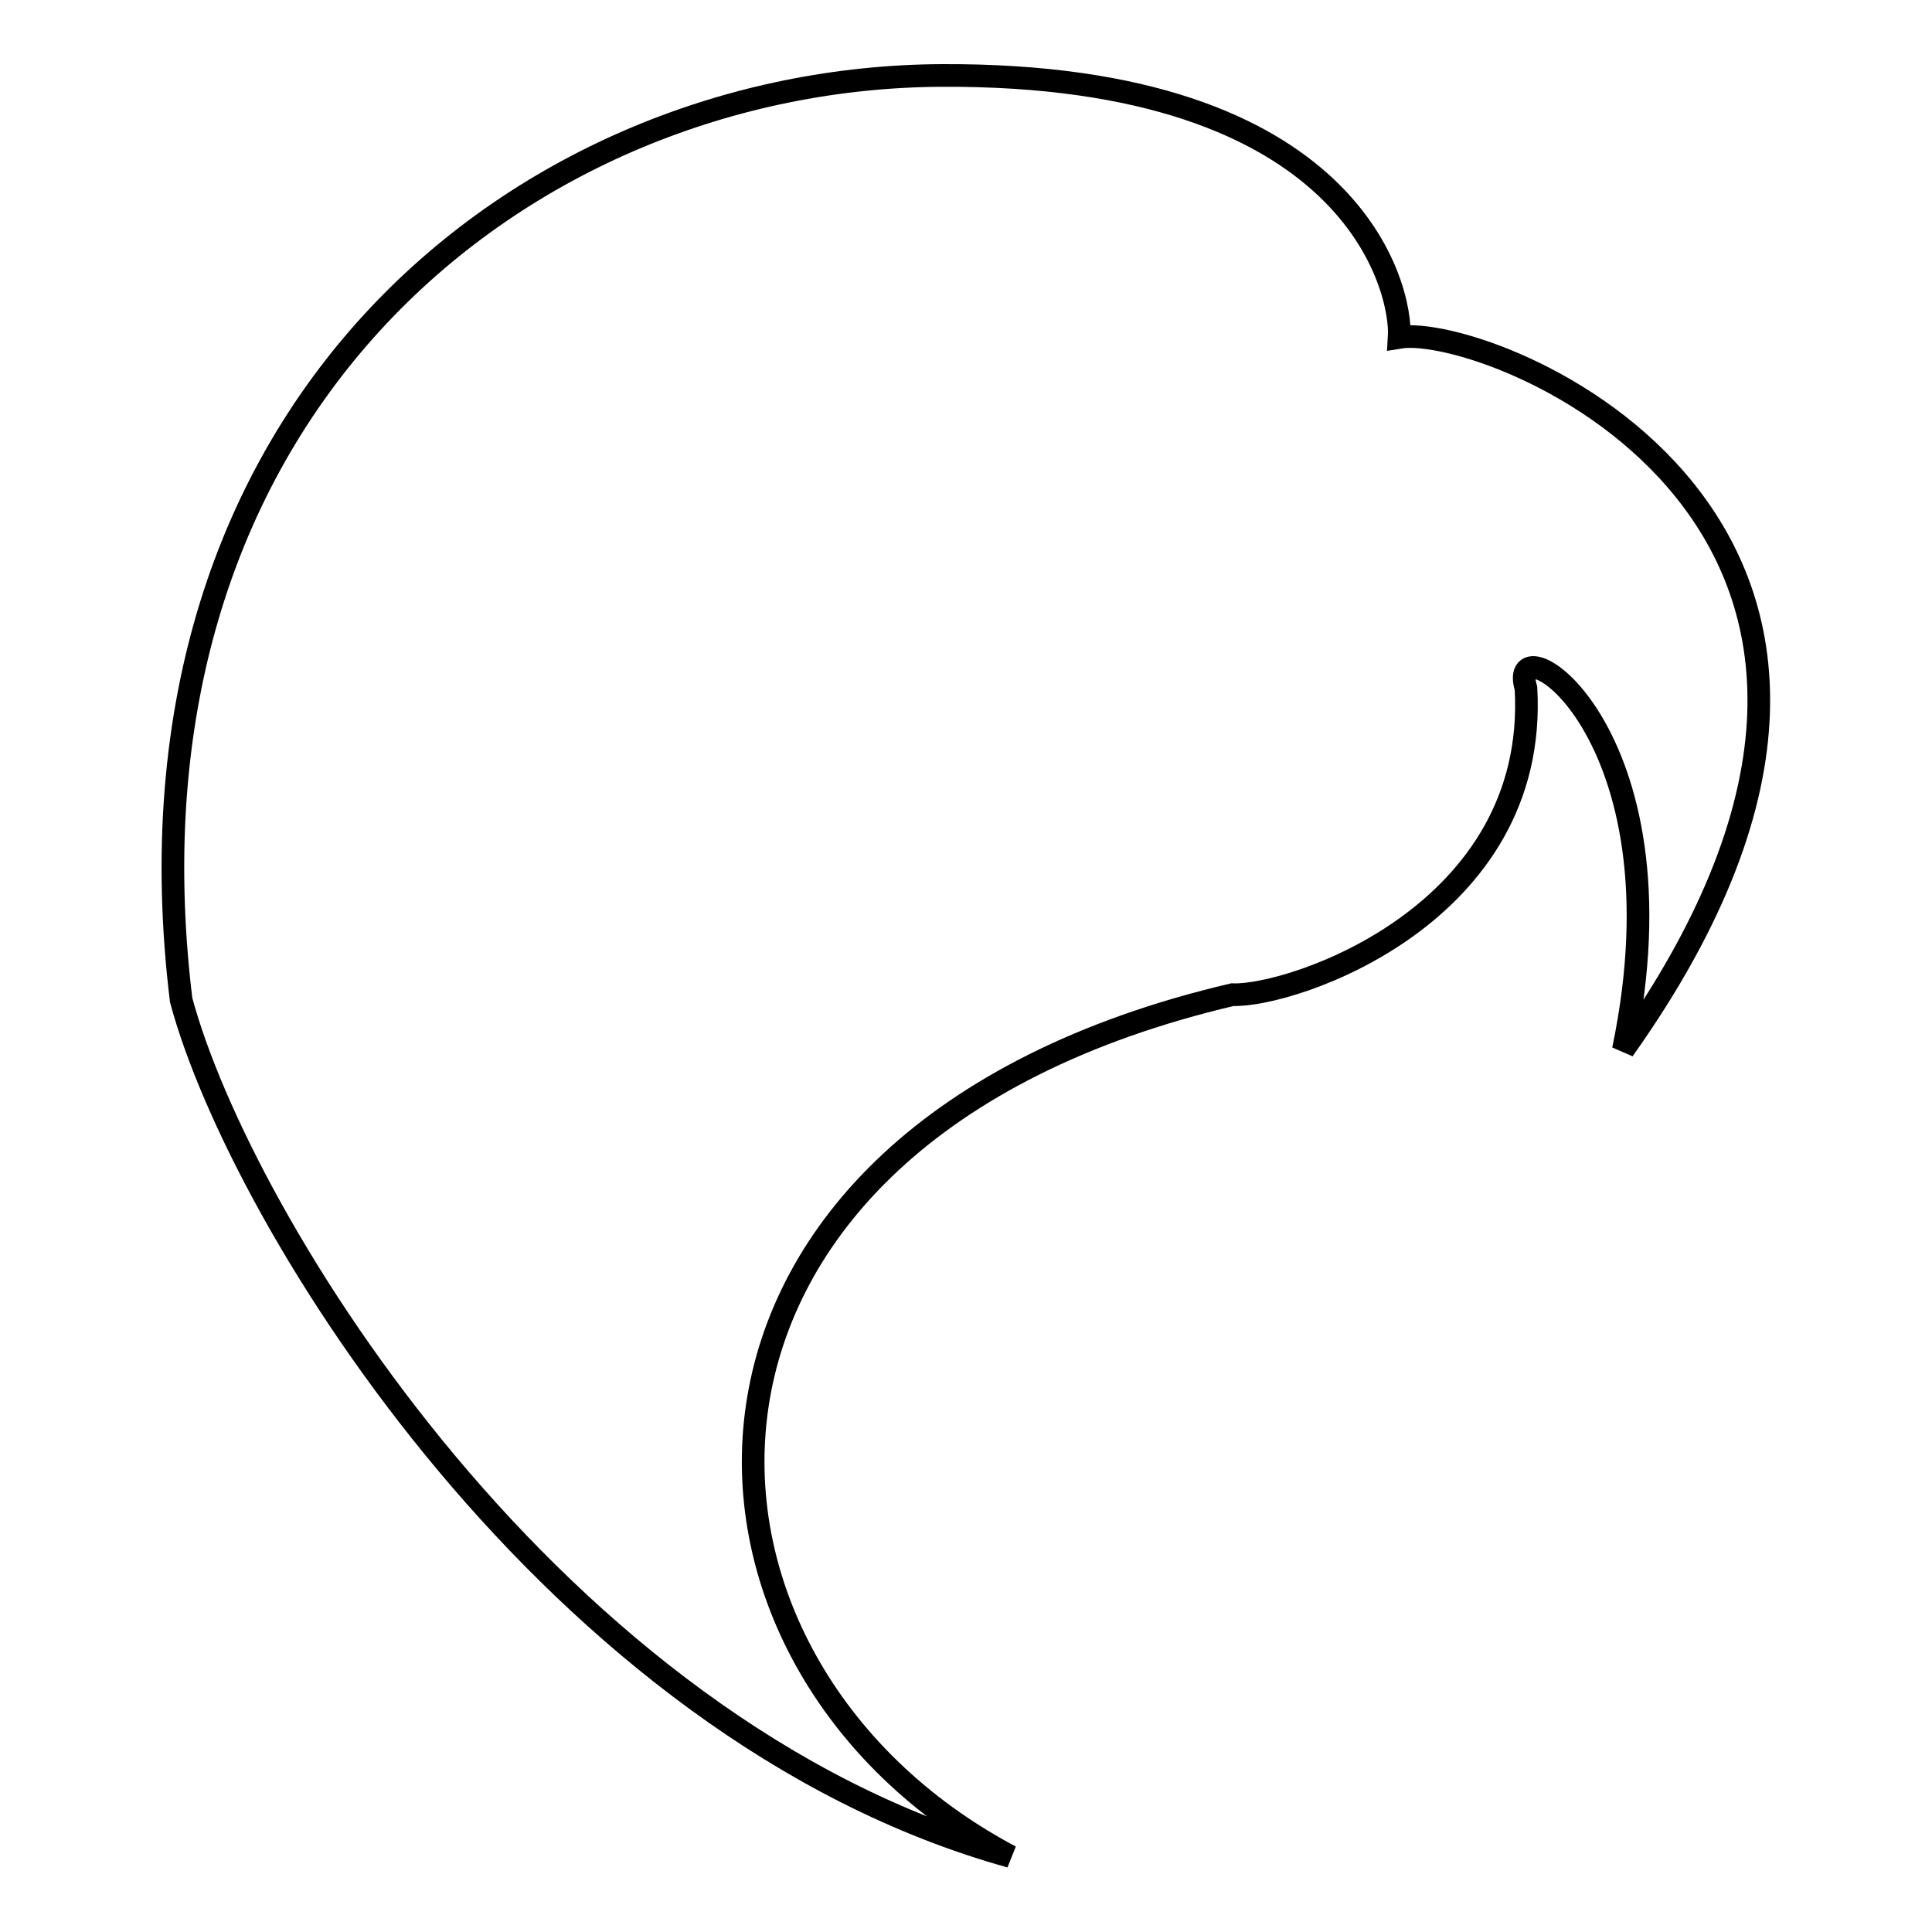 <?xml version="1.0" encoding="utf-8"?>
<!-- Svg Vector Icons : http://www.onlinewebfonts.com/icon -->
<!DOCTYPE svg PUBLIC "-//W3C//DTD SVG 1.1//EN" "http://www.w3.org/Graphics/SVG/1.1/DTD/svg11.dtd">
<svg version="1.1" xmlns="http://www.w3.org/2000/svg" xmlns:xlink="http://www.w3.org/1999/xlink" x="0px" y="0px" viewBox="0 0 256 256" enable-background="new 0 0 256 256" xml:space="preserve">
<g><g><g><path stroke-width="3" fill-opacity="0" stroke="#000000"  d="M215.1,139.1c8.9-42.6-15.8-57.4-12.9-47.9c1.7,30-31,40.9-38.9,40.6c-80.2,18.8-77.9,88.5-29.4,114.2C73.5,229.2,31.9,161.9,24,132.5C14.4,53.6,69.9,10.3,124.7,10c54.8-0.3,61.1,28.4,60.7,34.7C197.3,42.7,264.6,69.4,215.1,139.1z"/></g><g></g><g></g><g></g><g></g><g></g><g></g><g></g><g></g><g></g><g></g><g></g><g></g><g></g><g></g><g></g></g></g>
</svg>